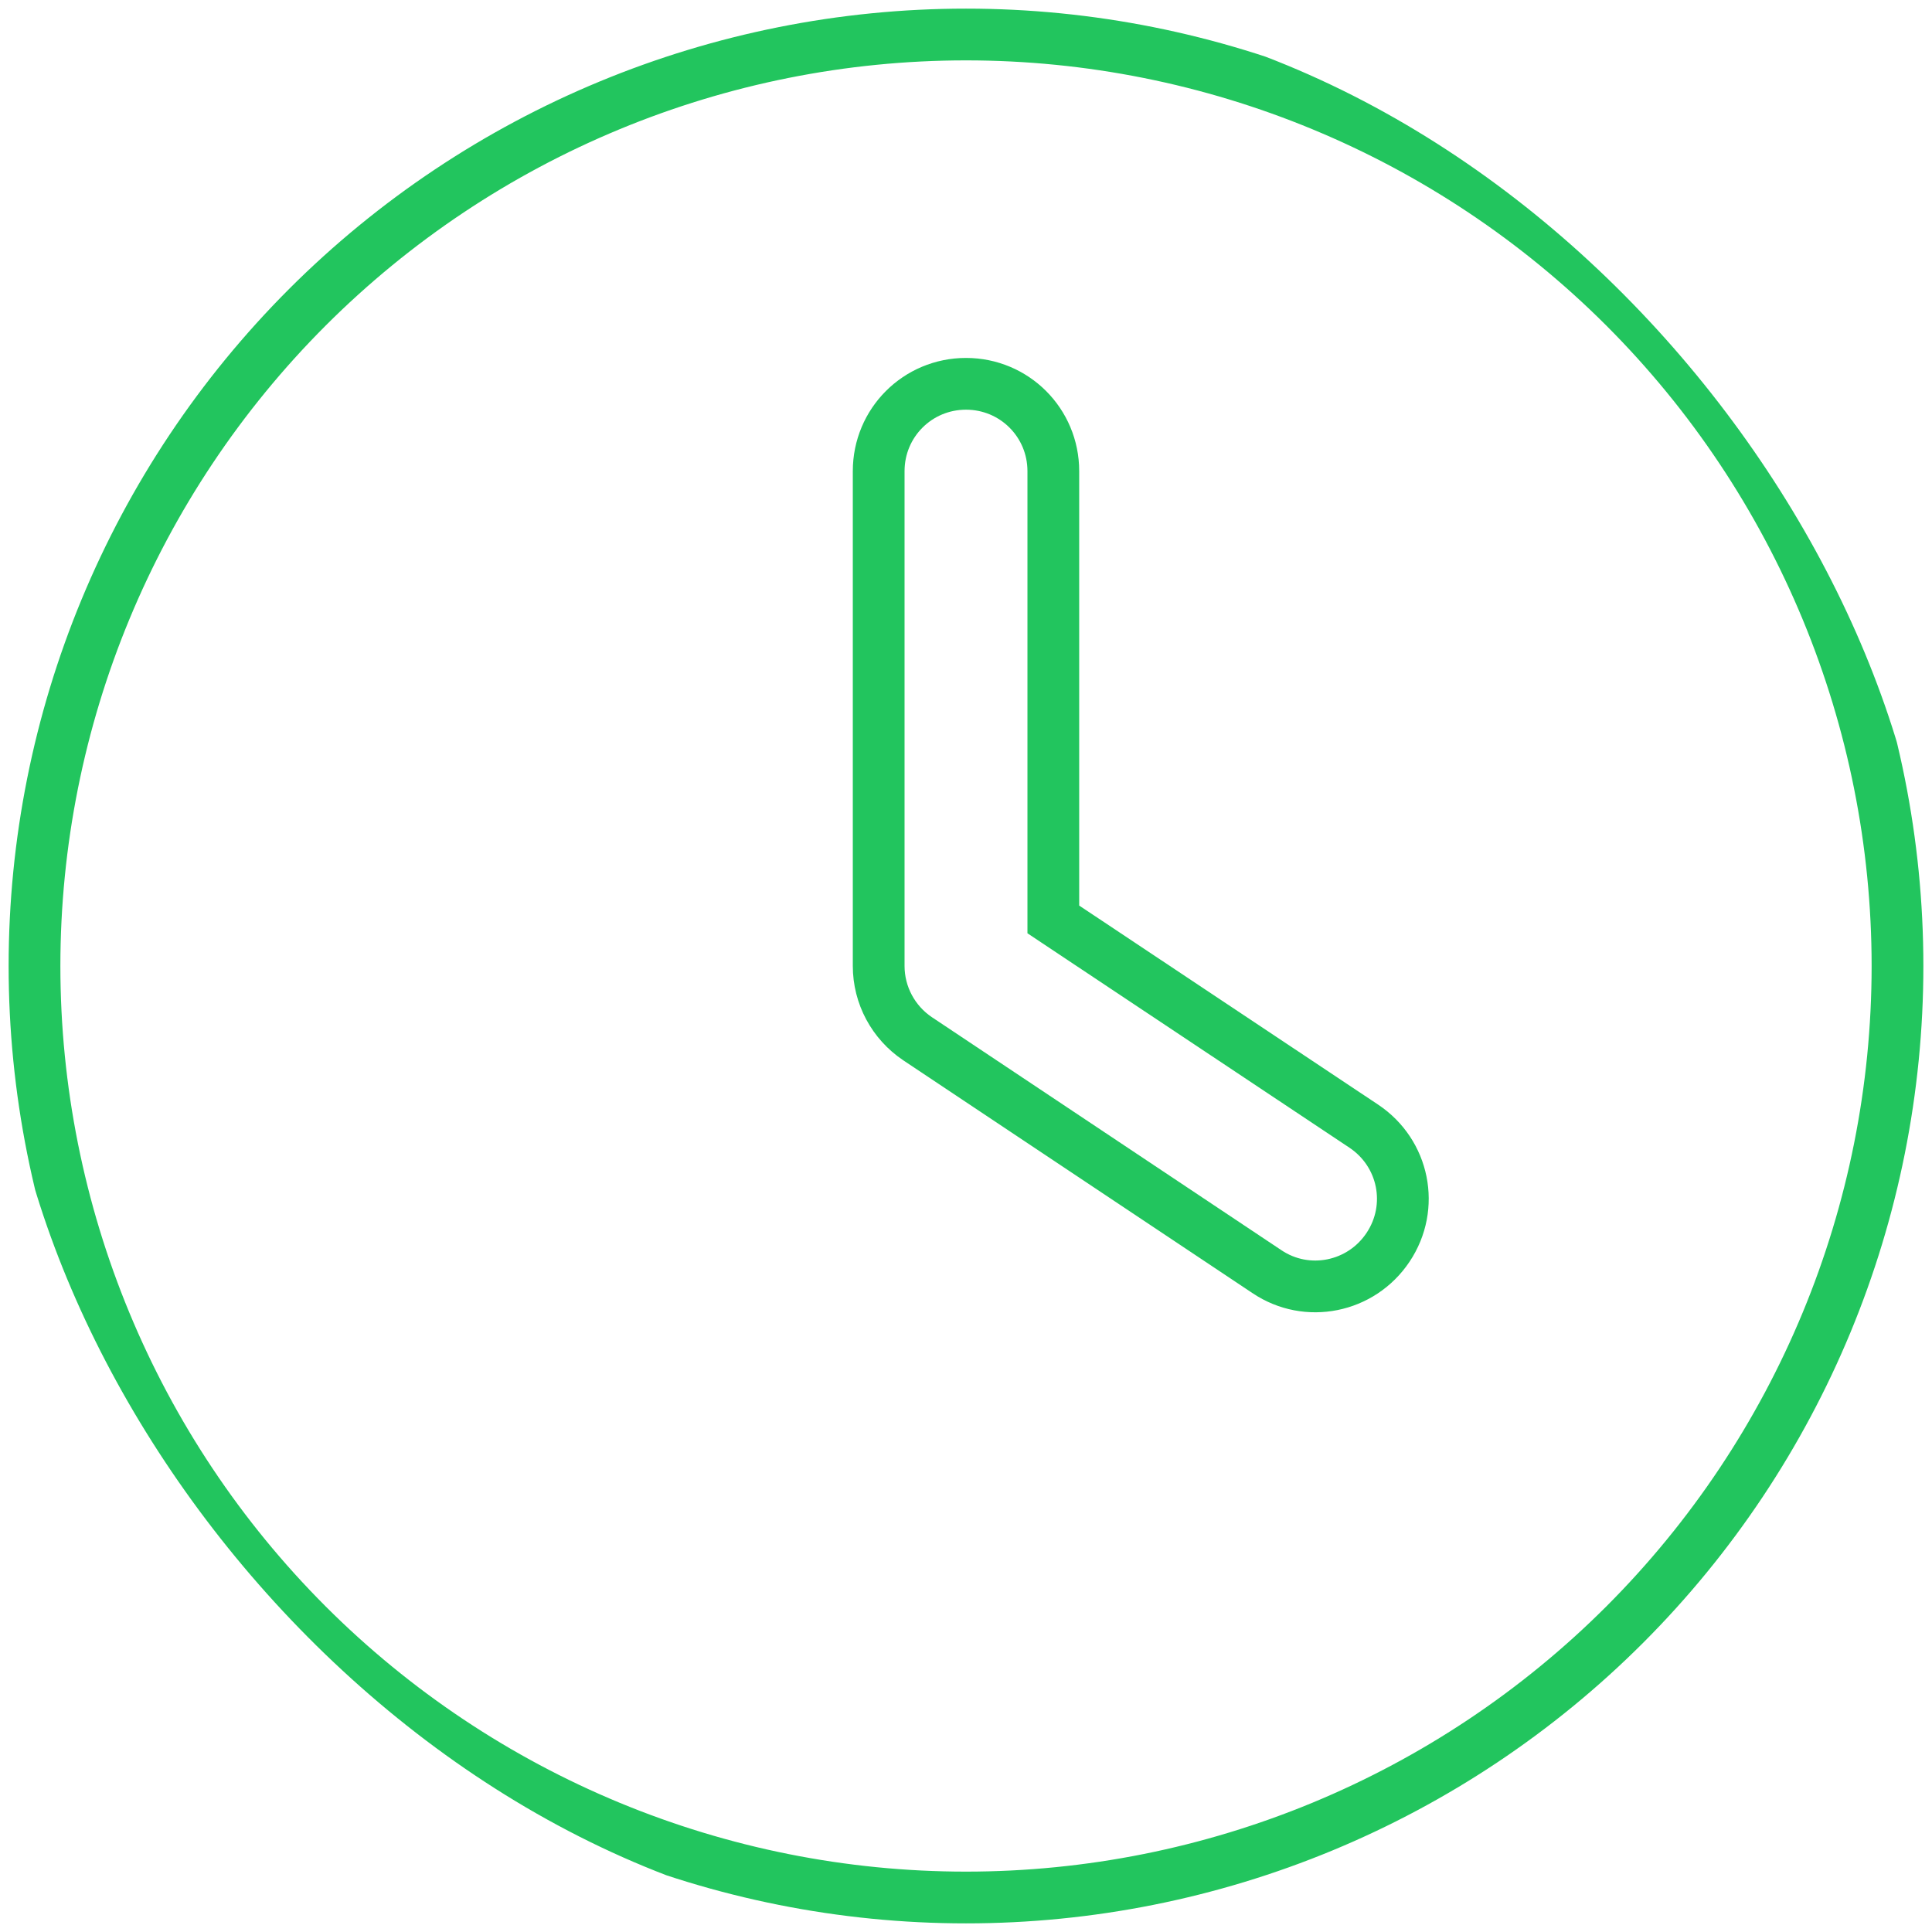 <svg width="56" height="56" viewBox="0 0 56 56" fill="none" xmlns="http://www.w3.org/2000/svg">
<g clip-path="url(#clip0_82_165)">
<path d="M28 1C35.161 1 42.028 3.845 47.092 8.908C52.155 13.972 55 20.839 55 28C55 35.161 52.155 42.028 47.092 47.092C42.028 52.155 35.161 55 28 55C20.839 55 13.972 52.155 8.908 47.092C3.845 42.028 1 35.161 1 28C1 20.839 3.845 13.972 8.908 8.908C13.972 3.845 20.839 1 28 1ZM25.469 13.656V28C25.469 28.844 25.891 29.635 26.597 30.109L36.722 36.859C37.882 37.64 39.454 37.323 40.234 36.153C41.015 34.982 40.698 33.421 39.528 32.641L30.531 26.65V13.656C30.531 12.254 29.403 11.125 28 11.125C26.597 11.125 25.469 12.254 25.469 13.656Z" stroke="#22C55E" stroke-width="1.5"/>
</g>
<defs>
<clipPath id="clip0_82_165">
<rect width="56" height="56" rx="28" fill="white"/>
</clipPath>
</defs>
</svg>
